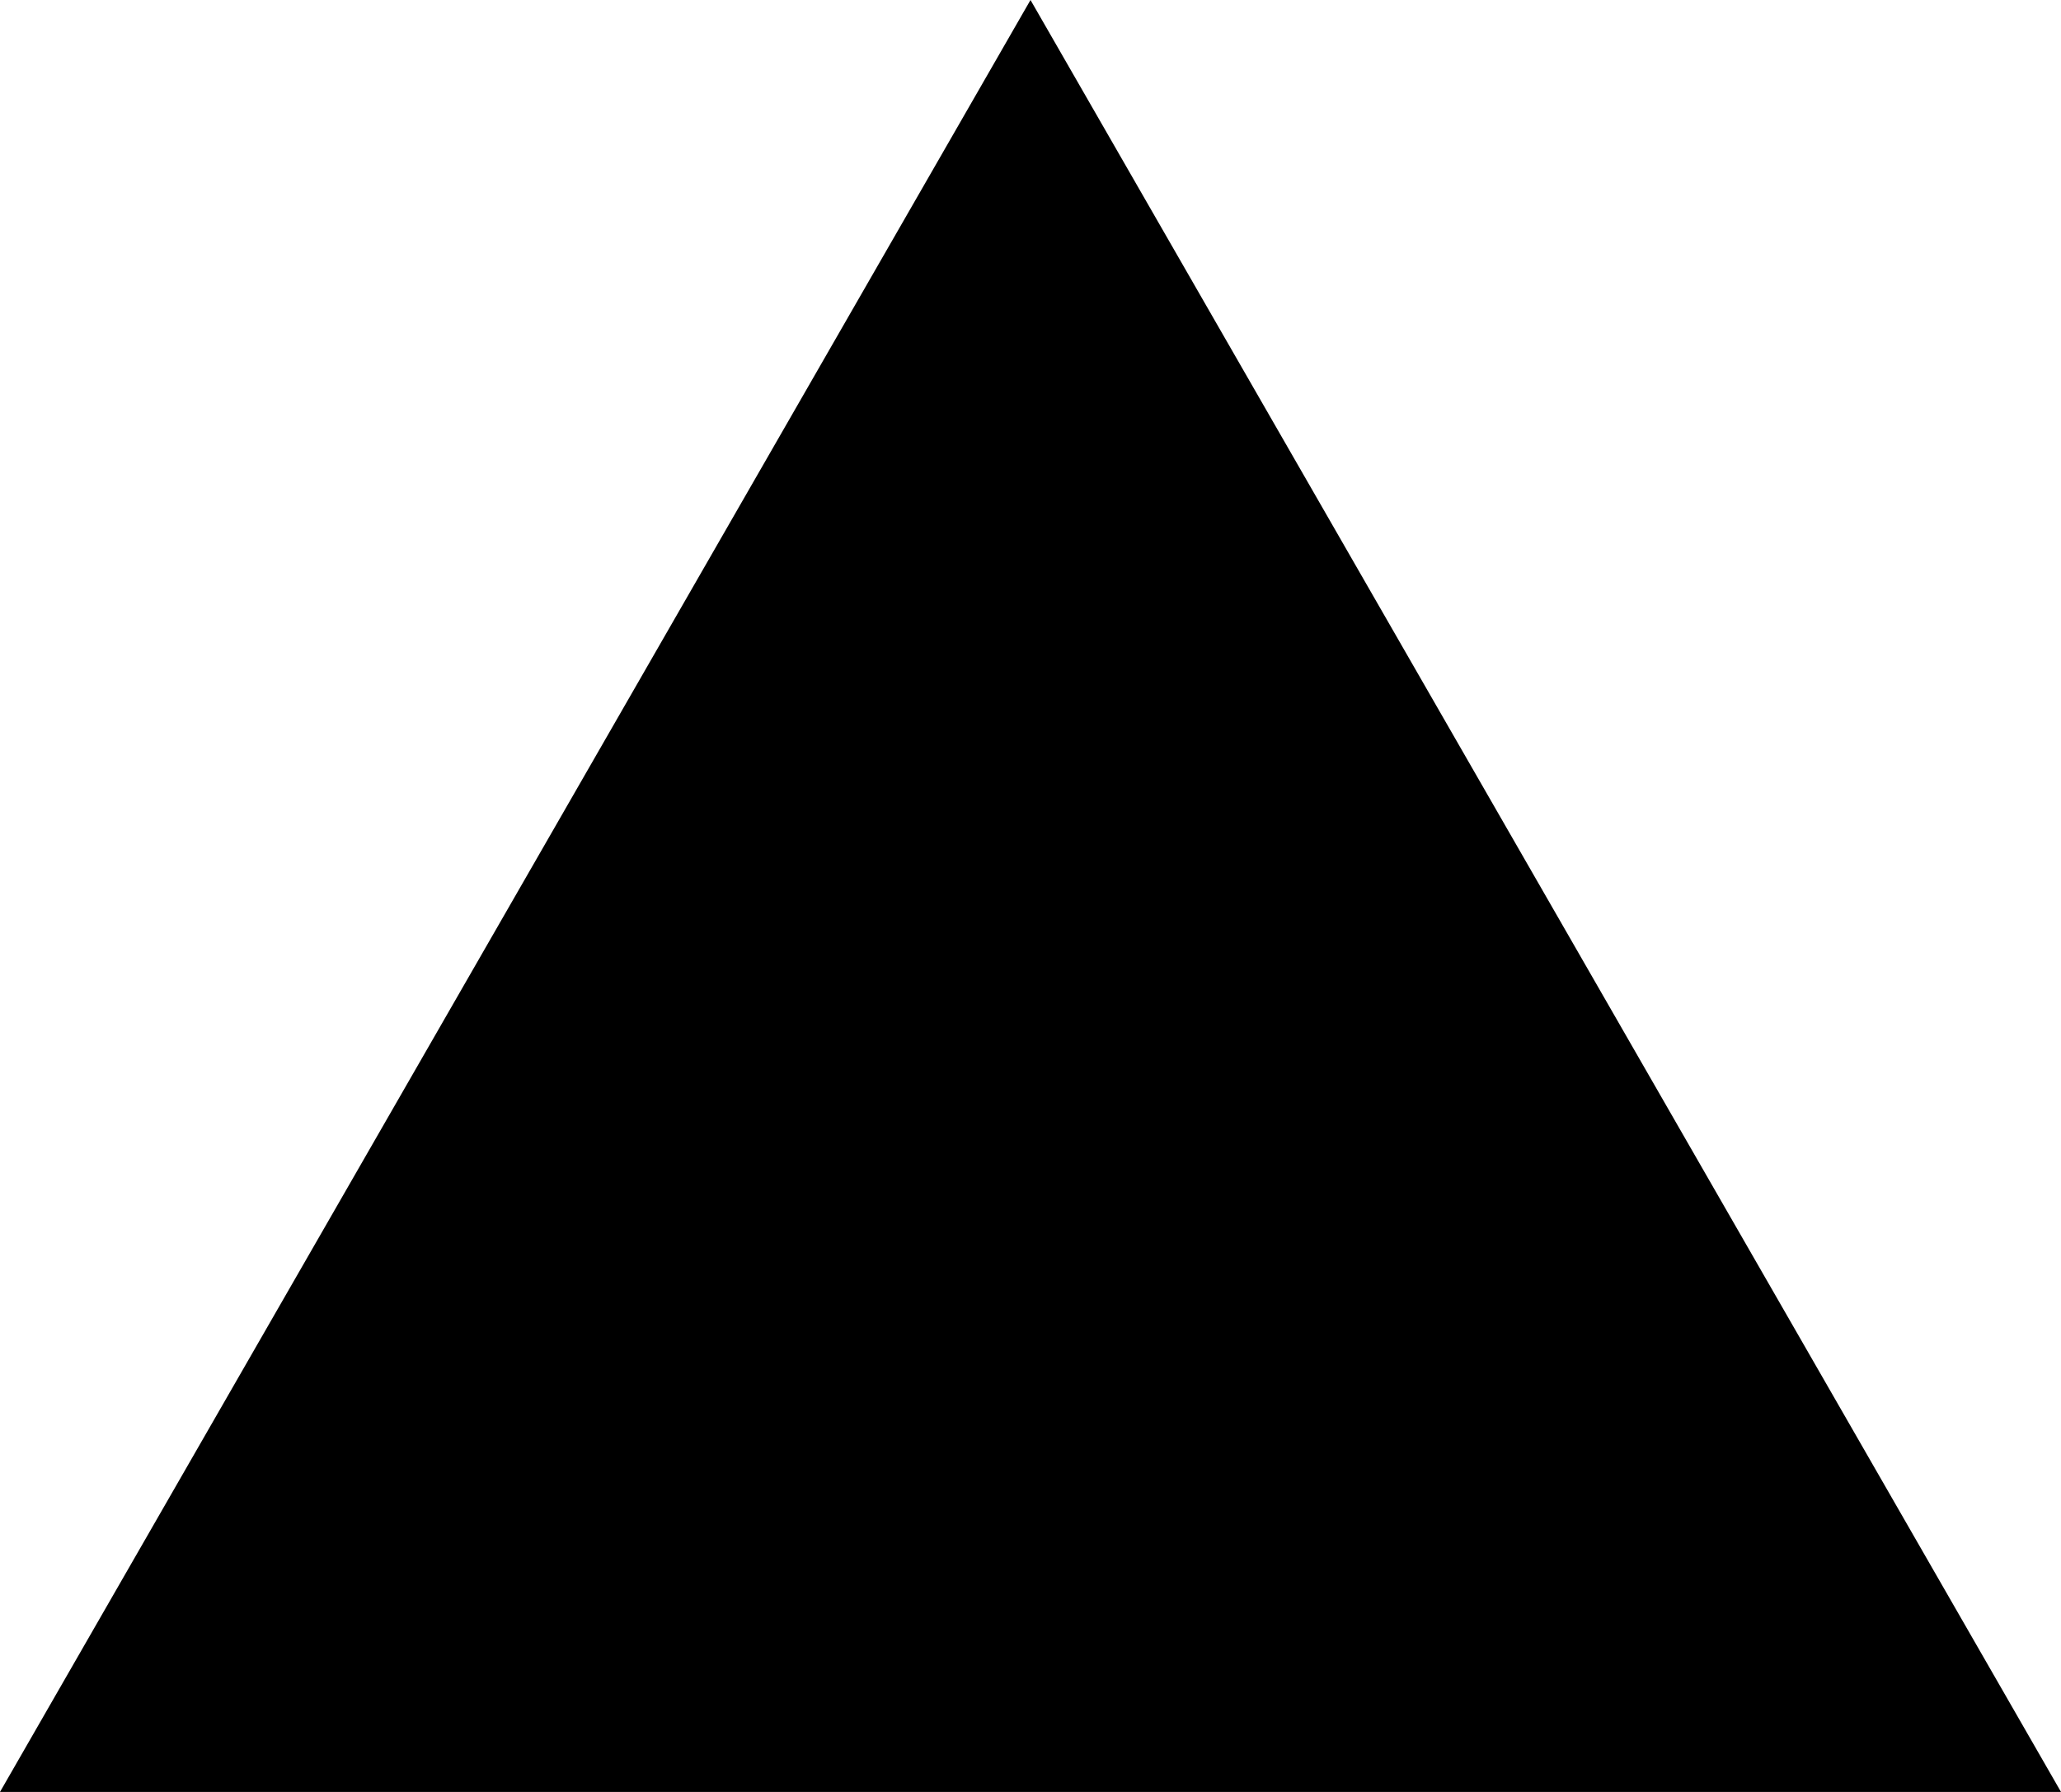 <svg width="115" height="100" viewBox="0 0 115 100" fill="none" xmlns="http://www.w3.org/2000/svg"><path fill-rule="evenodd" clip-rule="evenodd" d="M57.5 0L115 100H0L57.5 0Z" fill="black" style="fill:black;fill-opacity:1;"/></svg>